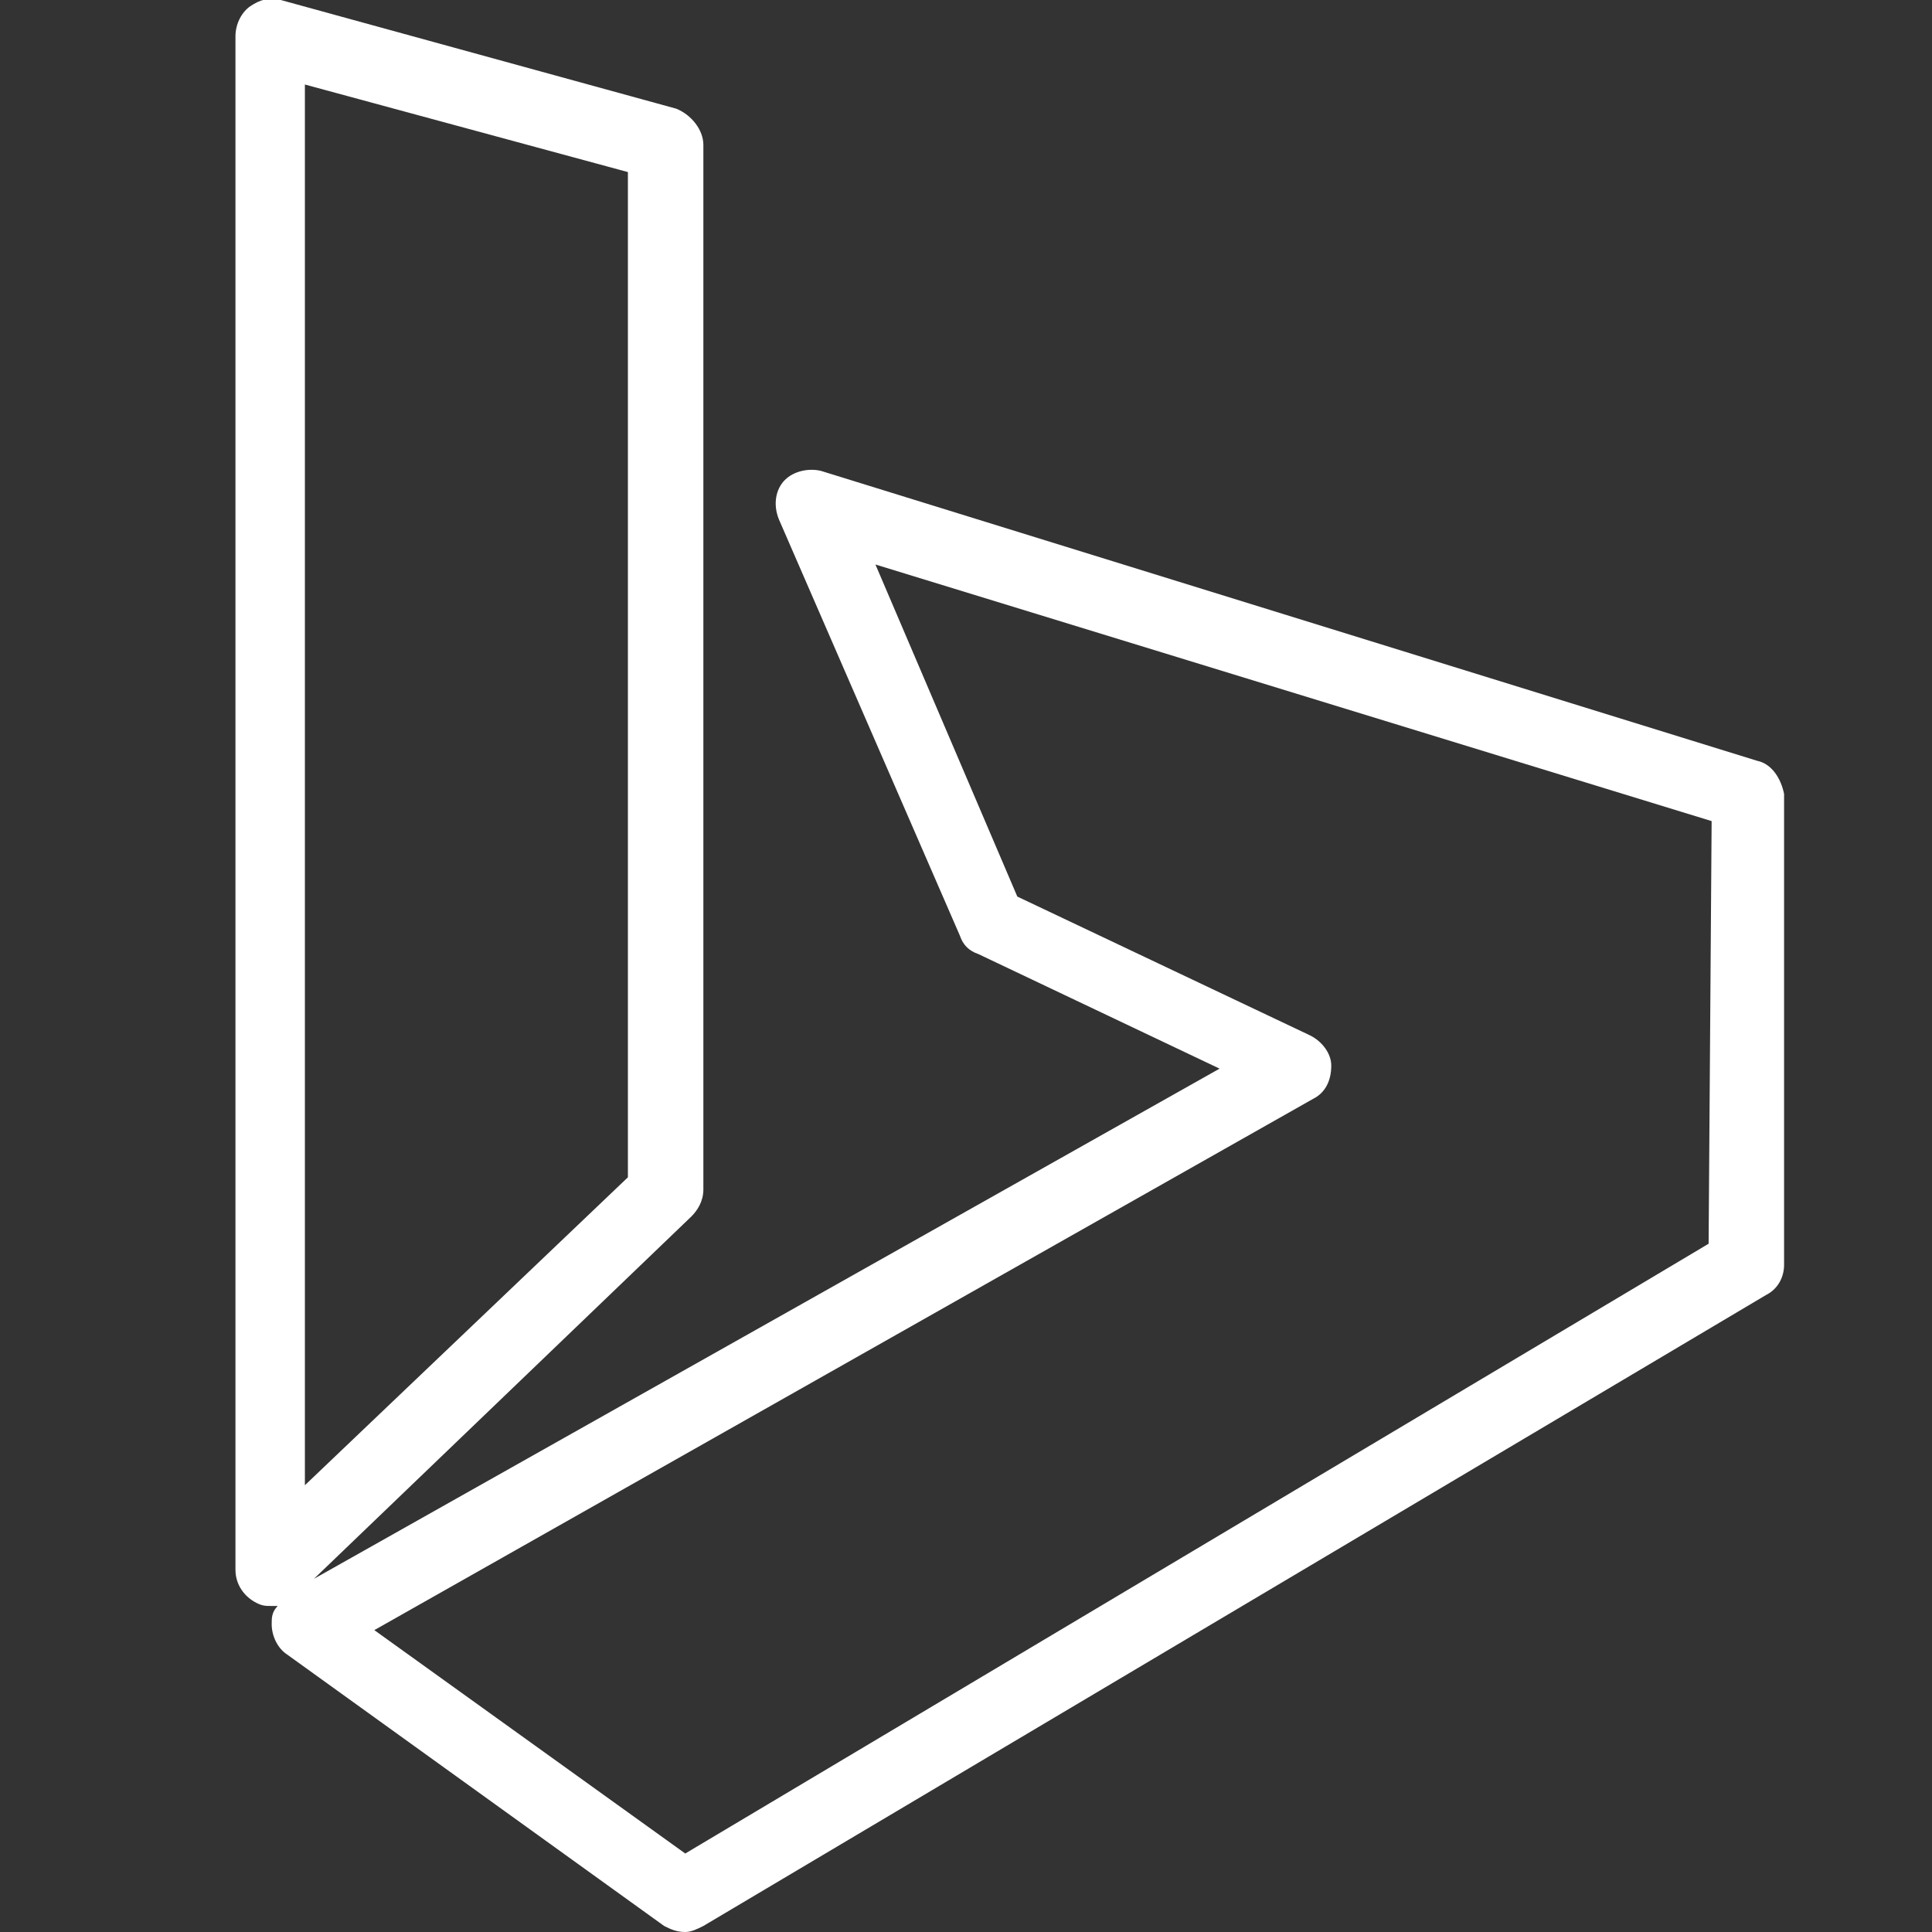 <?xml version="1.0" encoding="utf-8"?>
<!-- Generator: Adobe Illustrator 22.0.1, SVG Export Plug-In . SVG Version: 6.00 Build 0)  -->
<svg version="1.1" id="Layer_1" xmlns="http://www.w3.org/2000/svg" xmlns:xlink="http://www.w3.org/1999/xlink" x="0px" y="0px"
	 viewBox="0 0 64 64" style="enable-background:new 0 0 64 64;" xml:space="preserve">
<rect x="0" y="0" width="64" height="64" fill="#333333" stroke="none"/>
<style type="text/css">
	.st0{fill:#FFFFFF;}
</style>
<g>
	<path class="st0" d="M58.2,25.2l-31-9.6c-0.4-0.1-0.9,0-1.2,0.3c-0.3,0.3-0.4,0.8-0.2,1.3l6,13.8c0.1,0.3,0.3,0.5,0.6,0.6l8,3.8
		L10.4,52.3l12.5-12c0.2-0.2,0.4-0.5,0.4-0.9V4.8c0-0.5-0.4-1-0.9-1.2L9.3,0c-0.4-0.1-0.7,0-1,0.2c-0.3,0.2-0.5,0.6-0.5,1V52
		c0,0.5,0.3,0.9,0.7,1.1c0.2,0.1,0.3,0.1,0.5,0.1c0.1,0,0.1,0,0.2,0C9,53.4,9,53.6,9,53.8c0,0.4,0.2,0.8,0.5,1l12.5,9
		c0.2,0.1,0.4,0.2,0.7,0.2c0.2,0,0.4-0.1,0.6-0.2l35.2-20.9c0.4-0.2,0.6-0.6,0.6-1V26.3C59,25.8,58.7,25.3,58.2,25.2z M10.1,2.8
		l10.7,2.9V39L10.1,49.2V2.8z M56.6,41.2L22.7,61.4L12.4,54l31.1-17.6c0.4-0.2,0.6-0.6,0.6-1.1c0-0.4-0.3-0.8-0.7-1l-9.7-4.6
		l-4.7-11l27.7,8.5L56.6,41.2L56.6,41.2z"/>
</g>
</svg>
